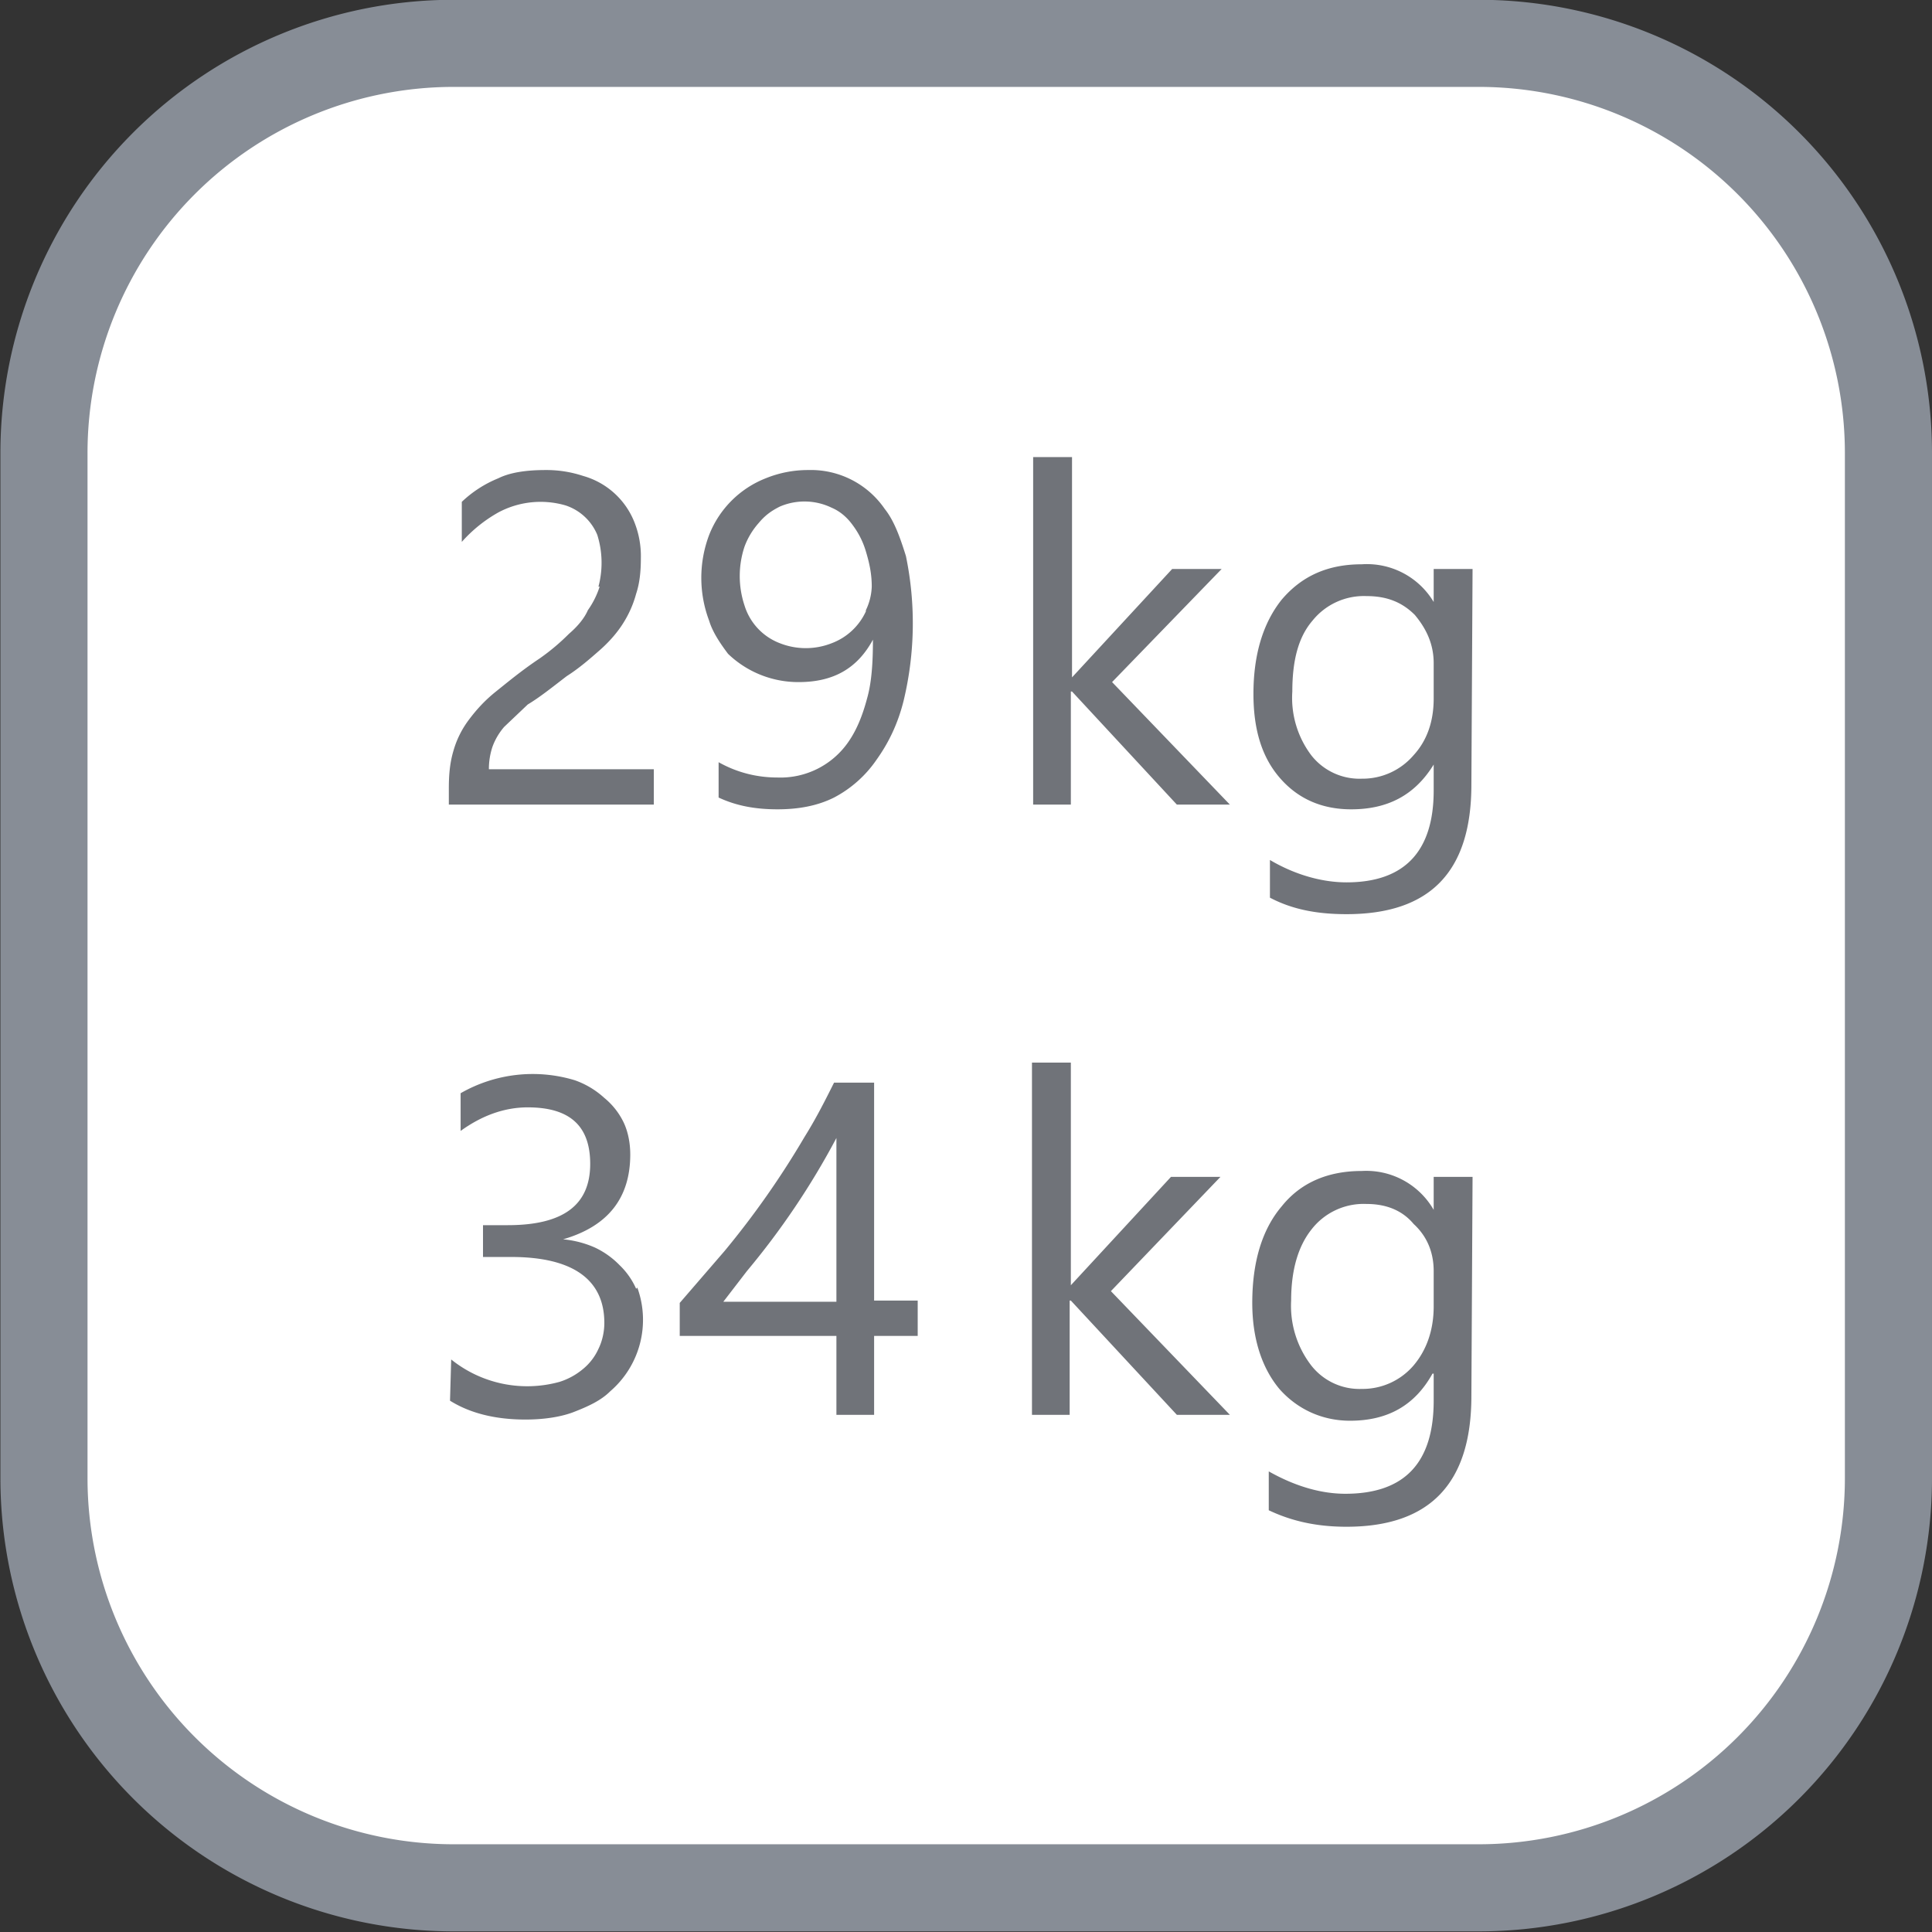 <svg xmlns="http://www.w3.org/2000/svg" width="62" height="62" viewBox="0 0 16.4 16.4"><rect x="0" y="0" width="16.4" height="16.4" fill="#333333" stroke="none"/><defs><clipPath id="a" clipPathUnits="userSpaceOnUse"><path d="M34.84 34.84h870.24v623.63H34.84z"/></clipPath></defs><g clip-path="url(#a)" transform="matrix(.643 0 0 -.643 -325.84 183.25)"><path d="M531.68 265.48a5.41 5.41 0 00-5.4-5.41h-13.54a5.41 5.41 0 00-5.41 5.4v13.54a5.41 5.41 0 005.4 5.41h13.54a5.41 5.41 0 005.41-5.4z" fill="#fff"/><path d="M531.68 265.48a5.41 5.41 0 00-5.4-5.41h-13.54a5.41 5.41 0 00-5.41 5.4v13.54a5.41 5.41 0 005.4 5.41h13.54a5.41 5.41 0 005.41-5.4z" fill="none" stroke="#878d96" stroke-width="1.15"/></g><path d="M12 6.41a.57.57 0 01-.44.2.52.52 0 01-.43-.2.81.81 0 01-.16-.54c0-.26.05-.46.17-.6a.56.56 0 01.46-.21c.17 0 .3.05.41.16.1.12.16.25.16.41v.3c0 .2-.06.36-.17.48m.5-1.58h-.33v.28a.66.66 0 00-.61-.32c-.29 0-.51.1-.68.3-.16.2-.24.47-.24.8 0 .3.07.54.23.72.15.17.35.26.6.26.31 0 .54-.12.7-.38v.22c0 .52-.25.78-.74.78-.2 0-.43-.06-.65-.19v.32c.19.1.4.14.65.14.71 0 1.06-.36 1.06-1.1zm-3.06.96l.93-.96h-.42l-.85.92V3.88h-.33v2.95h.32v-.96h.01l.89.96h.45zm-2.09-.6a.52.52 0 01-.29.27.6.6 0 01-.44 0 .5.5 0 01-.3-.32.79.79 0 010-.5.63.63 0 01.12-.2c.05-.06.1-.1.18-.14a.53.53 0 01.44.01c.07.03.13.08.18.15a.7.7 0 01.11.22c.03.1.05.19.05.3a.5.5 0 01-.05.2m.34-.46c-.05-.16-.1-.3-.18-.4a.76.76 0 00-.65-.33.95.95 0 00-.36.07.85.85 0 00-.48.48 1.03 1.03 0 000 .73c.03.1.1.2.16.28a.86.86 0 00.6.24c.3 0 .5-.12.63-.36 0 .19-.01.36-.05.5-.04.15-.09.27-.16.37a.7.7 0 01-.6.3c-.17 0-.34-.04-.5-.13v.3c.15.07.31.1.5.1.18 0 .34-.03.48-.1a1 1 0 00.36-.32c.1-.14.18-.3.23-.5a2.81 2.81 0 00.02-1.23m-2.6.26a.73.73 0 01-.1.2c-.03.07-.09.14-.16.2-.07.07-.15.14-.25.21-.15.1-.27.2-.37.28-.1.08-.17.16-.23.24a.8.8 0 00-.13.26c-.03.1-.04.2-.04.32v.14h1.74v-.3h-1.4a.6.6 0 01.03-.19.54.54 0 01.1-.17l.2-.19c.1-.06.2-.14.33-.24.11-.07.2-.15.28-.22.08-.07.15-.15.2-.23a.91.91 0 00.11-.25c.03-.09.04-.19.04-.3a.78.78 0 00-.06-.32.66.66 0 00-.43-.38.99.99 0 00-.32-.05c-.16 0-.3.02-.4.07a.99.99 0 00-.31.2v.34a1.2 1.2 0 01.31-.25.76.76 0 01.57-.06.44.44 0 01.27.25.79.79 0 01.01.44M12 11.59a.57.57 0 01-.44.2.52.52 0 01-.43-.2.83.83 0 01-.17-.55c0-.26.06-.46.17-.6a.56.56 0 01.47-.22c.16 0 .3.05.4.17.12.11.17.25.17.4v.3c0 .2-.06.37-.17.5m.5-1.6h-.33v.28a.66.66 0 00-.61-.33c-.29 0-.52.1-.68.3-.17.2-.25.48-.25.82 0 .3.08.55.23.73.15.17.36.27.6.27.32 0 .55-.13.7-.4h.01v.23c0 .53-.25.79-.75.79-.2 0-.42-.06-.65-.19v.33c.19.09.4.14.66.14.71 0 1.06-.37 1.06-1.11zm-3.07.97l.93-.97h-.42l-.85.92V9.02h-.33v2.99h.32v-.97h.01l.9.97h.45zm-3.09-.17a6.53 6.53 0 00.76-1.13v1.39h-.96l.2-.26m.74-1.6c-.07.14-.15.3-.25.46a7.36 7.36 0 01-.68.97l-.38.44v.28H7.1v.67h.32v-.67h.37v-.3h-.37V9.19zM5.4 10.94a.63.63 0 00-.14-.2.72.72 0 00-.21-.15.86.86 0 00-.27-.07c.38-.11.57-.35.57-.72 0-.1-.02-.2-.06-.28a.61.61 0 00-.16-.2.73.73 0 00-.25-.15 1.23 1.23 0 00-.97.11v.32c.18-.13.37-.2.57-.2.36 0 .53.16.53.48 0 .35-.23.52-.7.52H4.1v.27h.24c.52 0 .79.19.79.56 0 .08-.02.16-.05.22a.47.47 0 01-.13.17.58.58 0 01-.2.11 1.03 1.03 0 01-.92-.19l-.01.35c.16.1.37.16.64.16.15 0 .29-.02.4-.06.13-.05.24-.1.32-.18a.8.8 0 00.23-.88" fill="#707379"/></svg>